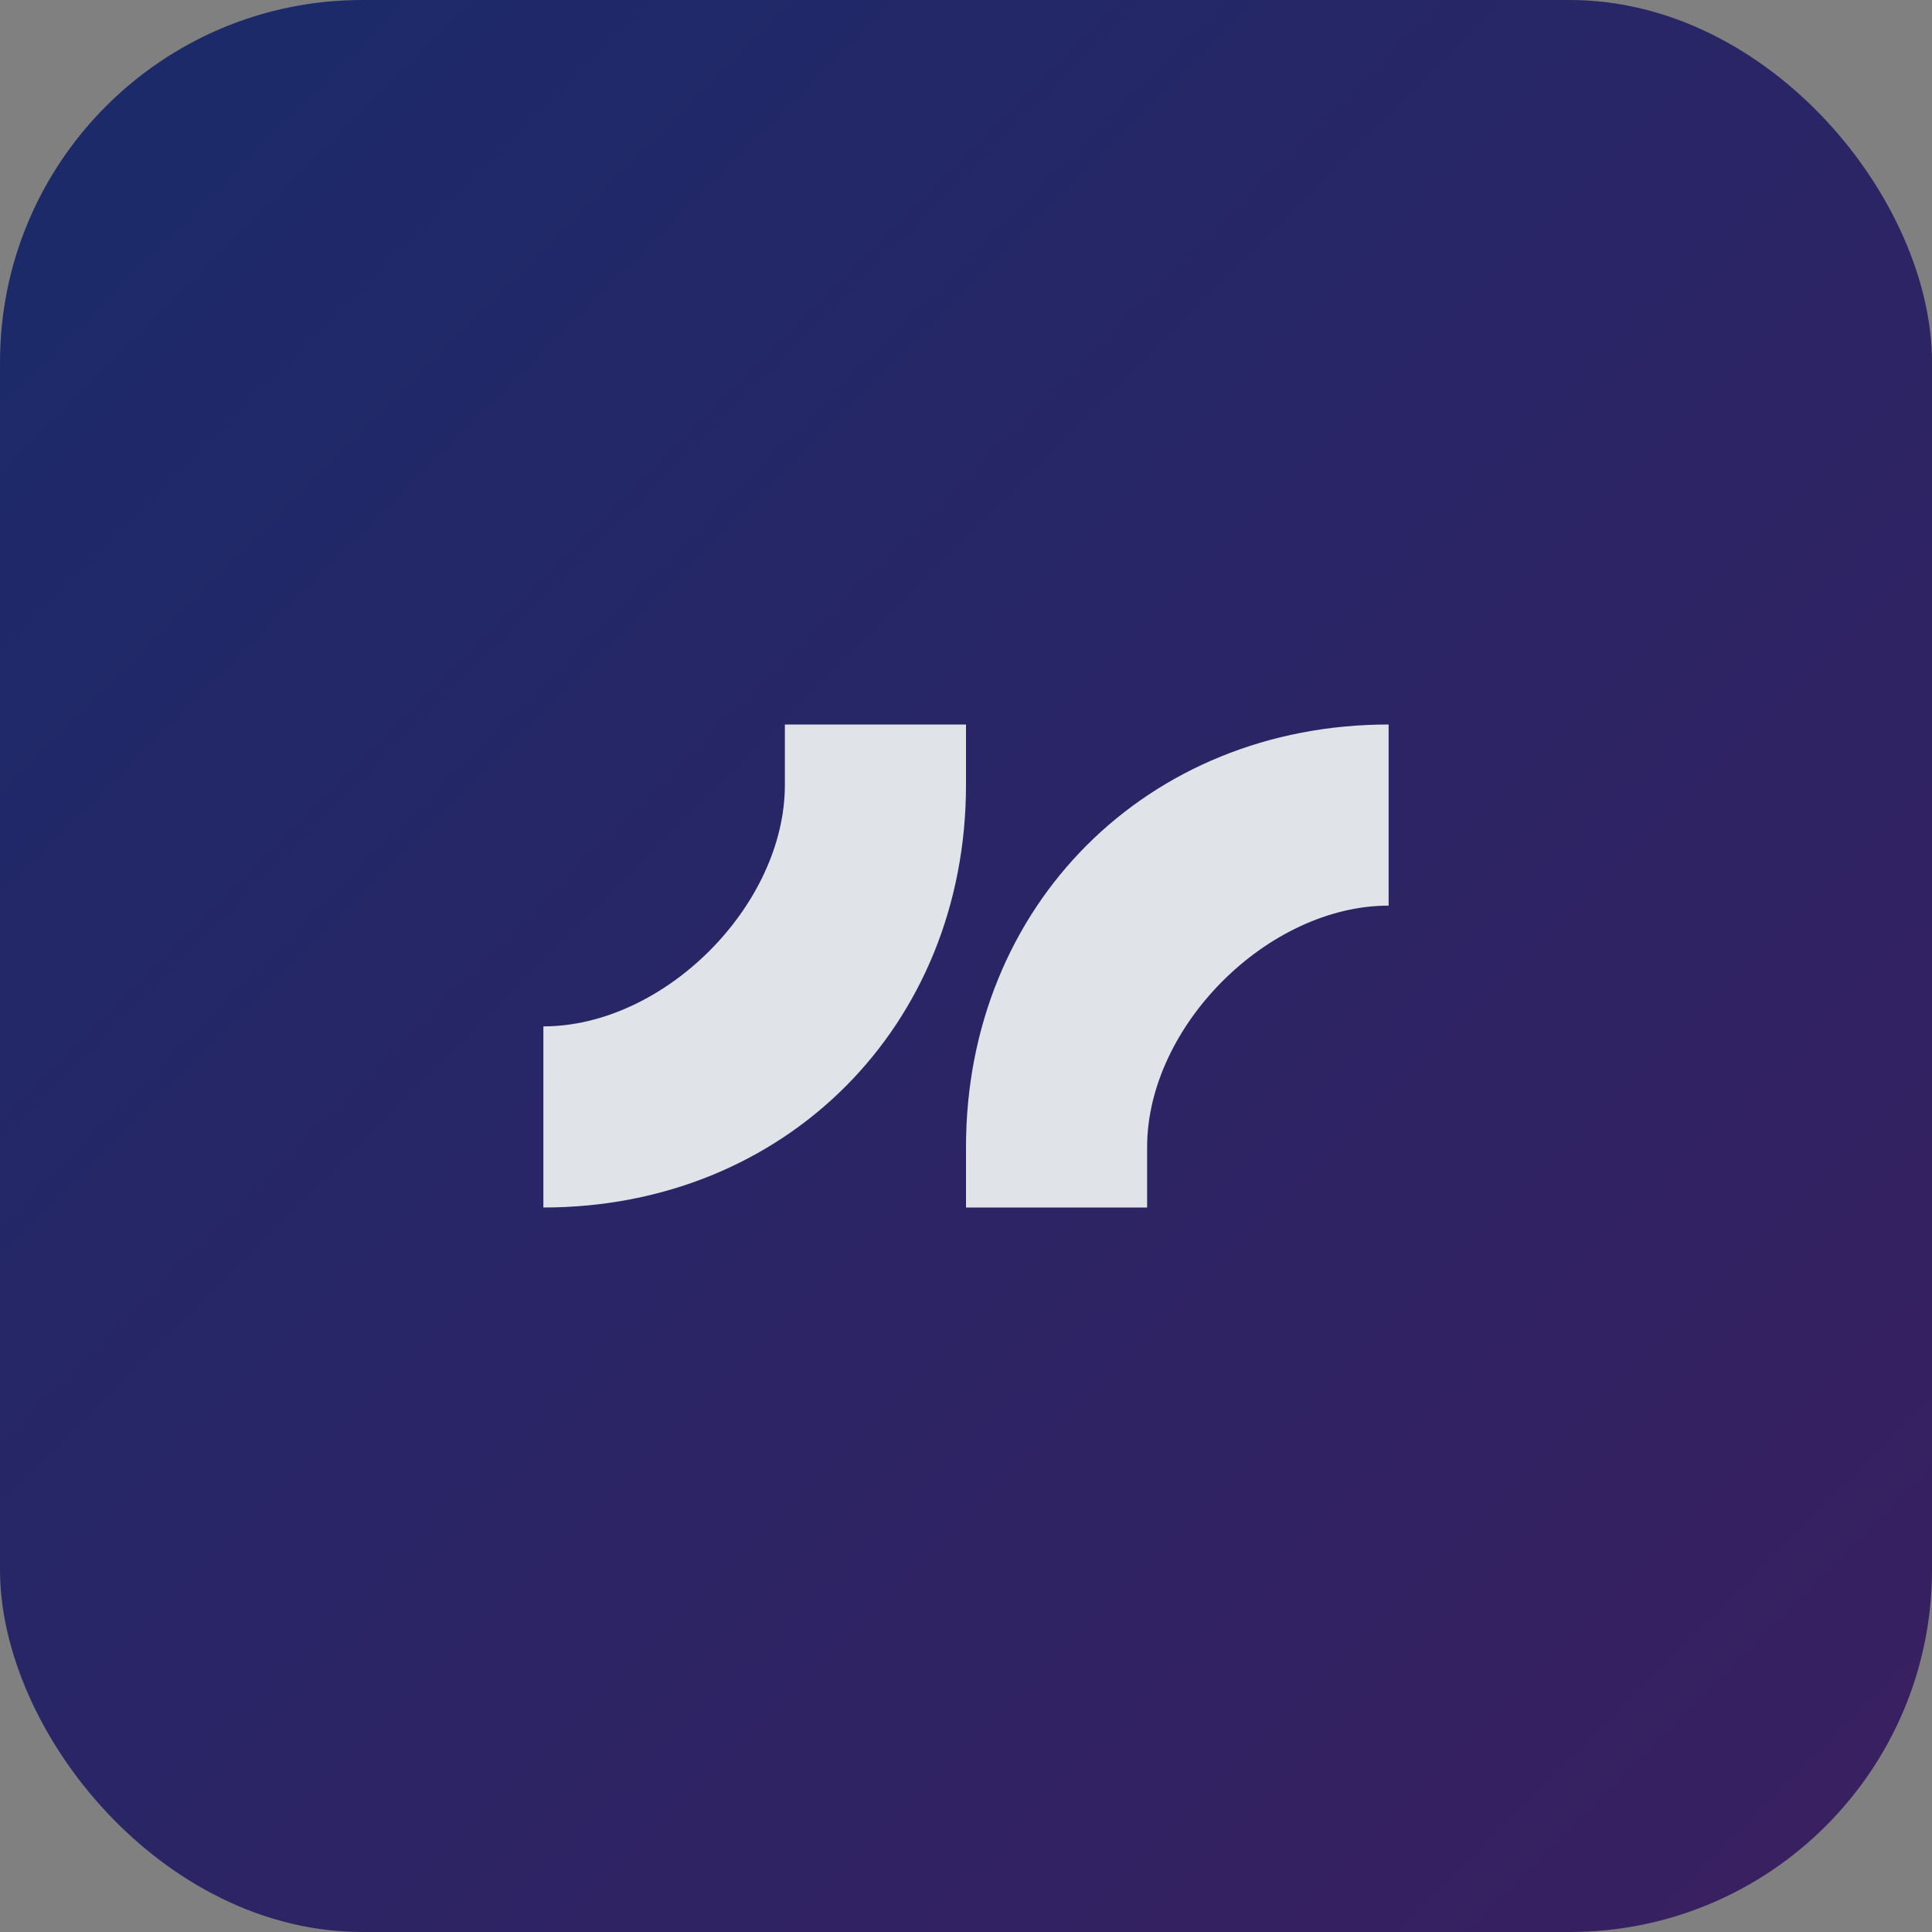 <svg xmlns="http://www.w3.org/2000/svg" viewBox="0 0 64 64">
  <rect x="0" y="0" width="64" height="64" fill="#808080" stroke="none"/>
  <defs>
    <linearGradient id="g" x1="0" x2="1" y1="0" y2="1">
      <stop offset="0%" stop-color="#1a2b6b"/>
      <stop offset="100%" stop-color="#3a1f60"/>
    </linearGradient>
  </defs>
  <rect width="64" height="64" rx="12" fill="url(#g)"/>
  <g fill="#e9ecef">
    <path d="M18 40c8 0 14-6 14-14v-2h-6v2c0 4-4 8-8 8v6z" opacity="0.95"/>
    <path d="M46 24c-8 0-14 6-14 14v2h6v-2c0-4 4-8 8-8v-6z" opacity="0.95"/>
  </g>
</svg>
